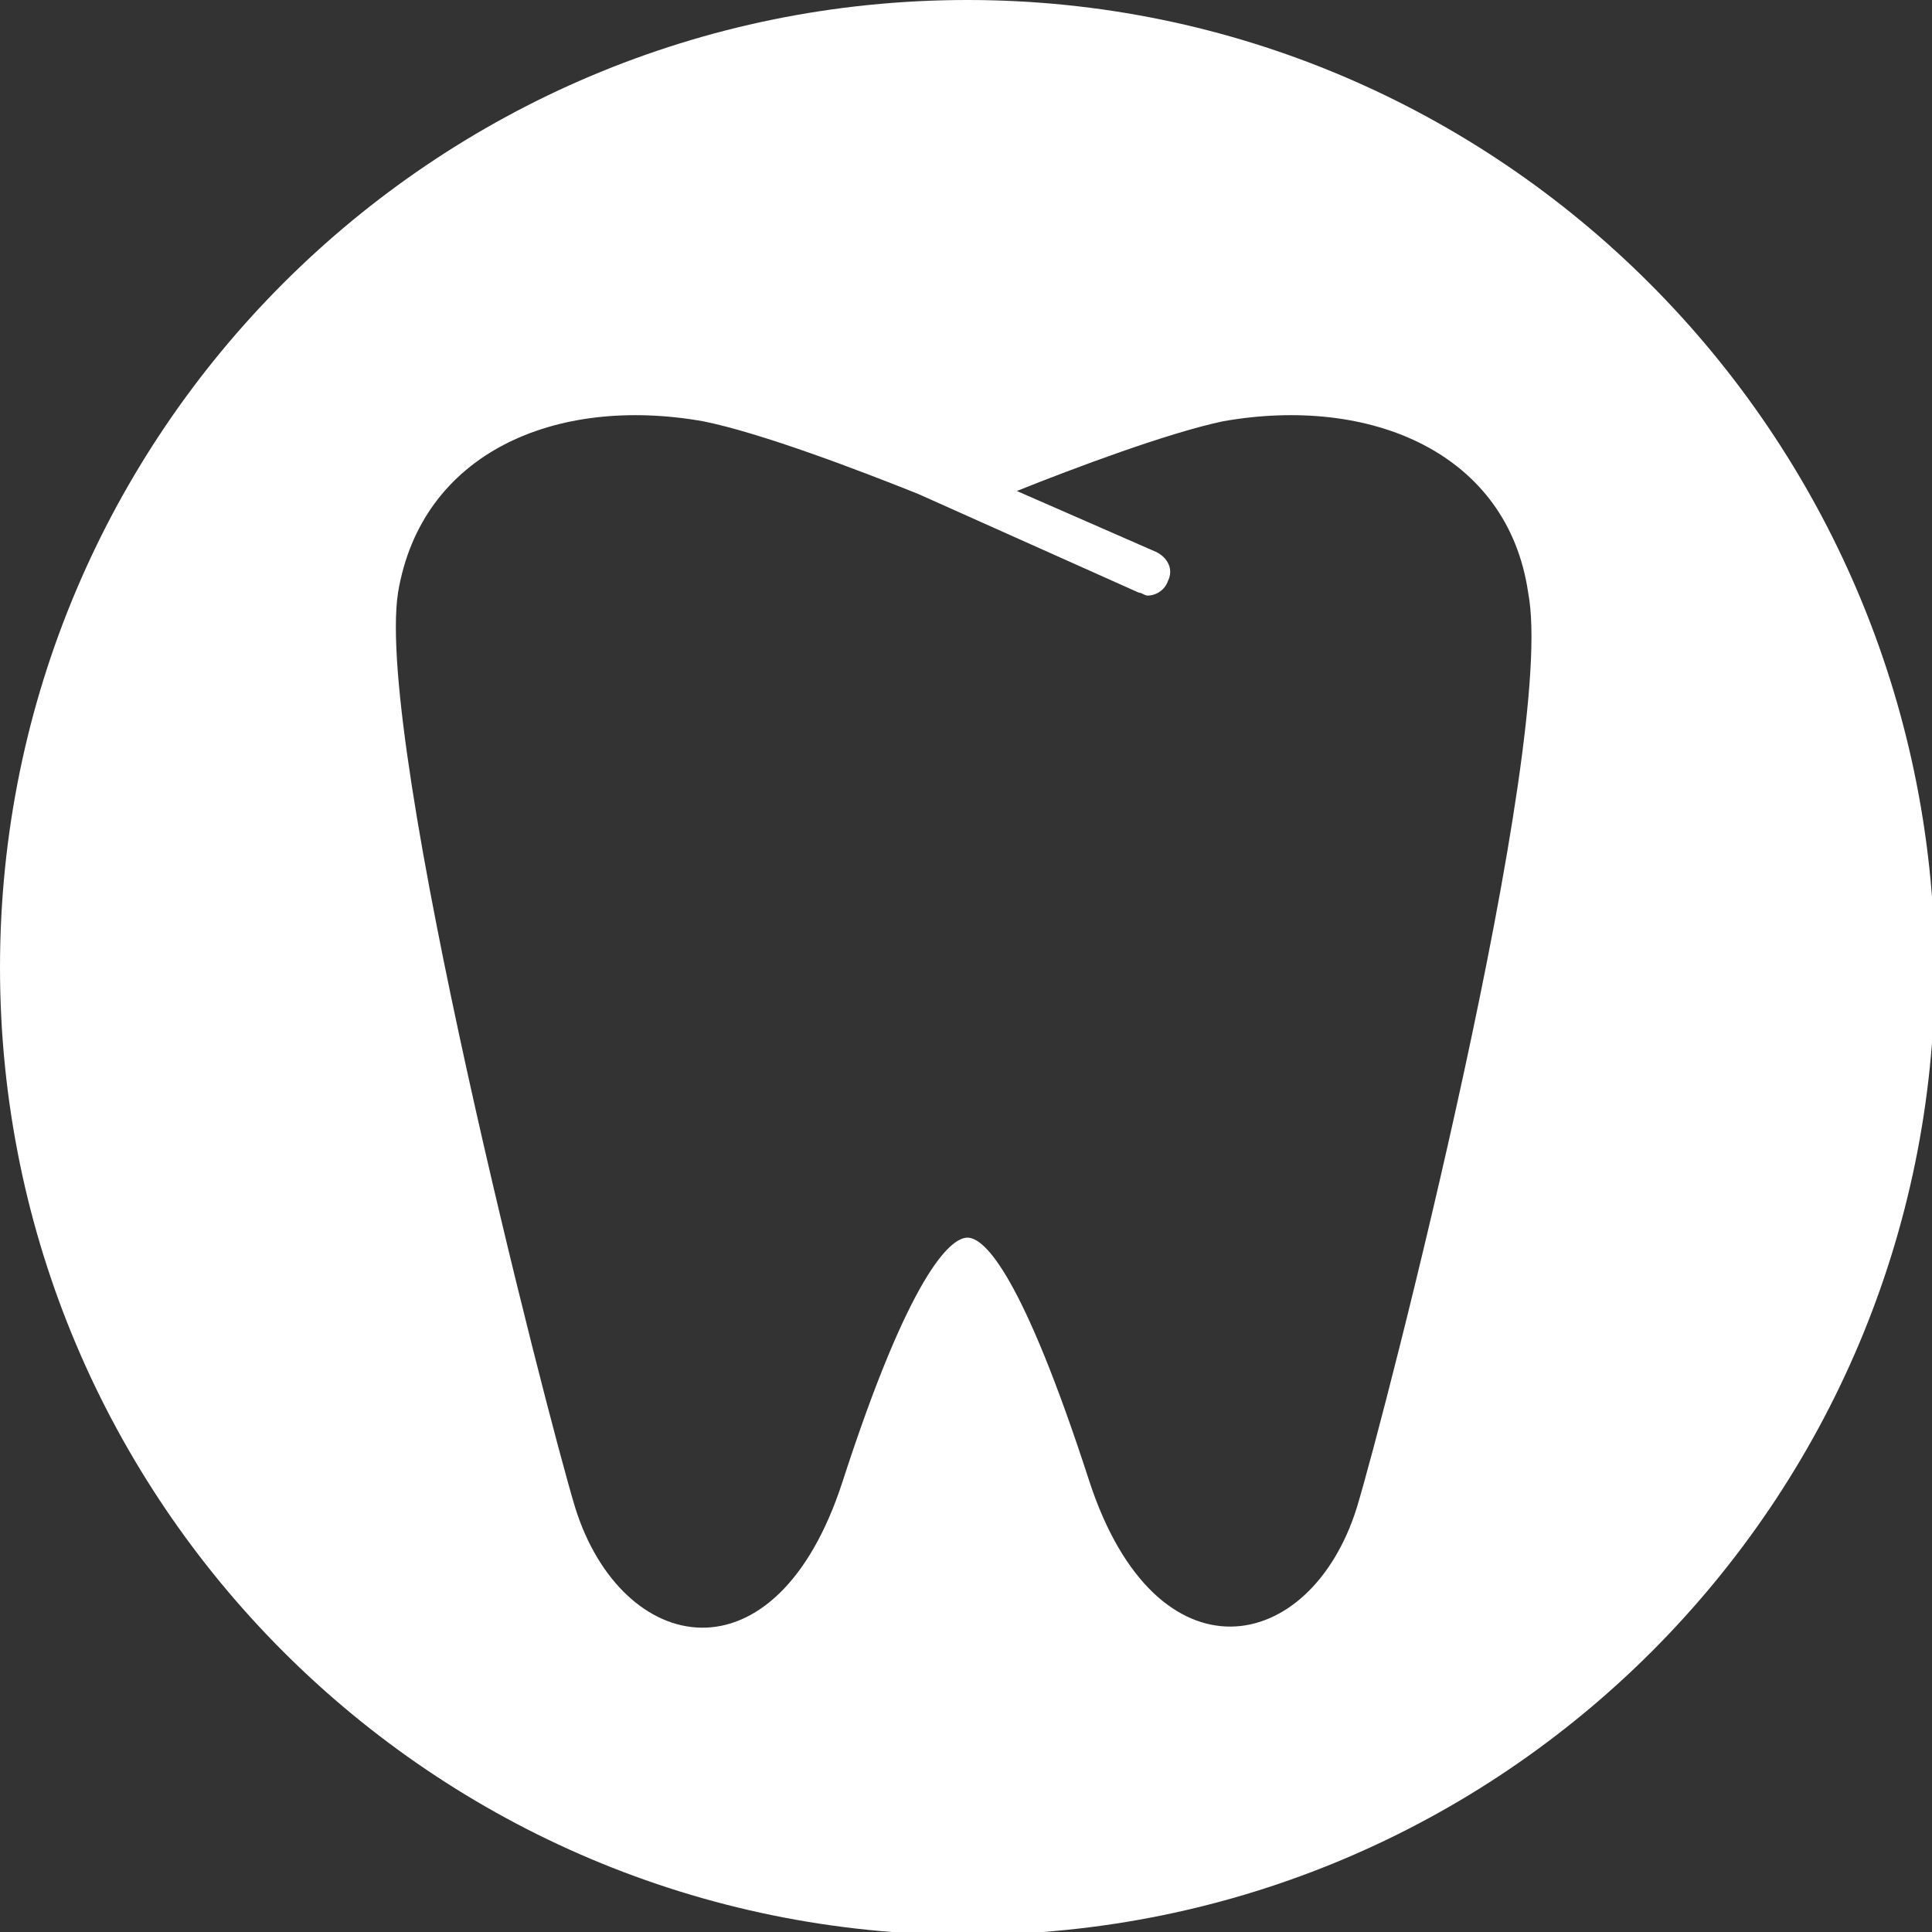 <?xml version="1.0" encoding="utf-8"?>
<!-- Generator: Adobe Illustrator 27.1.1, SVG Export Plug-In . SVG Version: 6.00 Build 0)  -->
<svg version="1.1" id="Layer_1" xmlns="http://www.w3.org/2000/svg" xmlns:xlink="http://www.w3.org/1999/xlink" x="0px" y="0px"
	 viewBox="0 0 66.5 66.5" style="enable-background:new 0 0 66.5 66.5;" xml:space="preserve">
<rect x="0" y="0" width="66.5" height="66.5" fill="#333333" stroke="none"/>
<style type="text/css">
	.st0{fill:#EFECDA;}
	.st1{fill:none;stroke:#EFECDA;stroke-width:0.5;stroke-miterlimit:10;}
	.st2{fill:none;stroke:#000000;stroke-width:0.5;stroke-miterlimit:10;}
	.st3{fill:#8BA4A8;}
	.st4{fill:none;stroke:#8BA4A8;stroke-width:0.5;stroke-miterlimit:10;}
	.st5{fill:#FFFFFF;}
	.st6{fill:none;stroke:#FFFFFF;stroke-width:0.5;stroke-miterlimit:10;}
	.st7{fill:#102035;}
	.st8{fill:none;stroke:#102035;stroke-width:0.5;stroke-miterlimit:10;}
	.st9{fill:#C9A685;}
	.st10{fill:none;stroke:#C9A685;stroke-width:0.5;stroke-miterlimit:10;}
	.st11{fill:#55BCB8;}
	.st12{fill:none;stroke:#55BCB8;stroke-width:0.5;stroke-miterlimit:10;}
	.st13{fill:#231F20;}
	.st14{fill:none;stroke:#231F20;stroke-width:0.5;stroke-miterlimit:10;}
	.st15{fill:#54BCB8;}
</style>
<path class="st5" d="M33.3,0C14.9,0,0,14.9,0,33.3c0,18.4,14.9,33.3,33.3,33.3c18.4,0,33.3-14.9,33.3-33.3C66.5,14.9,51.6,0,33.3,0z
	 M46.7,51.9C45.1,57,39.8,58,37.5,51c-2.3-7.1-3.6-8.4-4.2-8.4S31.3,43.9,29,51c-2.3,7.1-7.6,6-9.2,0.9c-1-3.3-6.9-26.3-6.1-31.5
	c0.8-4.8,5.4-6.8,10.5-5.9c2,0.4,5.4,1.7,7.4,2.5l7.6,3.4c0.1,0,0.2,0.1,0.3,0.1c0.3,0,0.6-0.2,0.7-0.5c0.2-0.4,0-0.8-0.4-1
	l-4.8-2.1c2-0.8,5.2-2,7.1-2.4c5.1-0.9,9.8,1.1,10.5,5.9l0,0C53.6,25.6,47.7,48.6,46.7,51.9z"/>
</svg>
